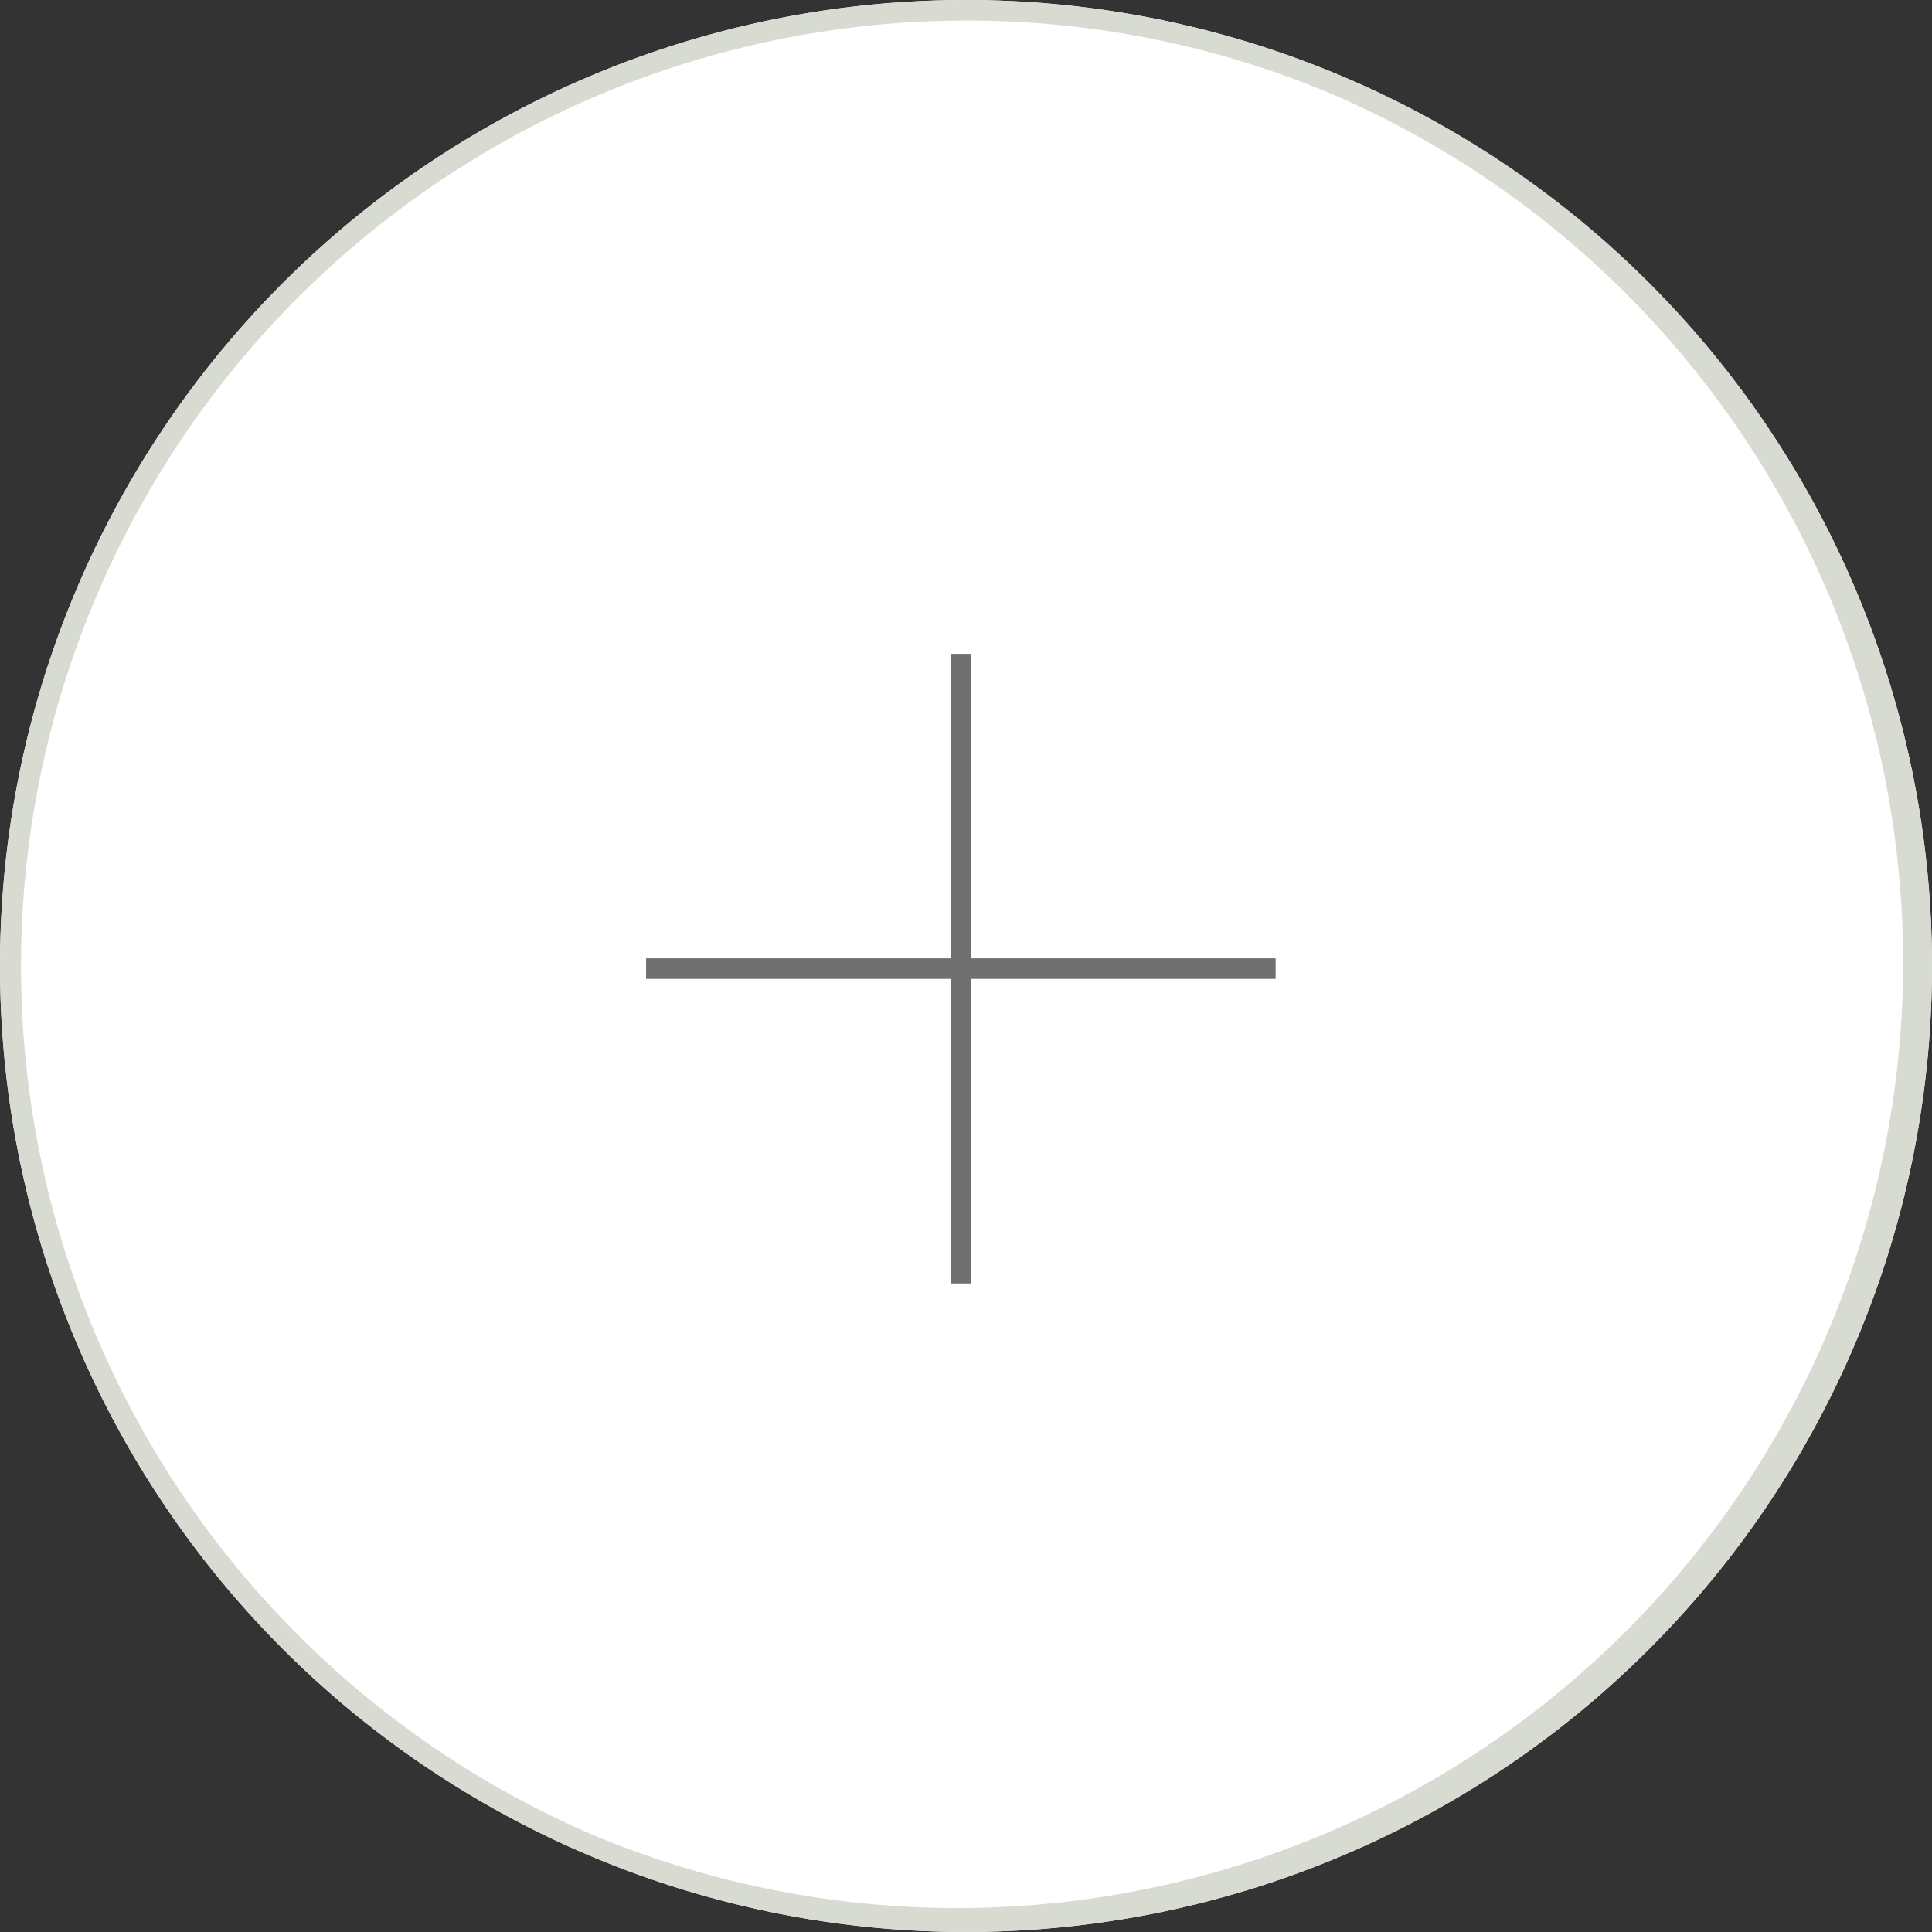 <svg xmlns="http://www.w3.org/2000/svg" width="94" height="94" viewBox="0 0 94 94"><rect x="0" y="0" width="94" height="94" fill="#333333" stroke="none"/><g transform="translate(-1606 -5448)"><circle cx="47" cy="47" r="47" transform="translate(1606 5448)" fill="#fff"/><path d="M47,1A46.012,46.012,0,0,0,29.1,89.385,46.012,46.012,0,0,0,64.9,4.615,45.711,45.711,0,0,0,47,1m0-1A47,47,0,1,1,0,47,47,47,0,0,1,47,0Z" transform="translate(1606 5448)" fill="#d8dbd1"/><path d="M-12401.249-11061.065h1v14.814h14.814v1h-14.814v14.818h-1v-14.818h-14.815v-1h14.815Z" transform="translate(14053.5 16540.879)" fill="#707070"/></g></svg>